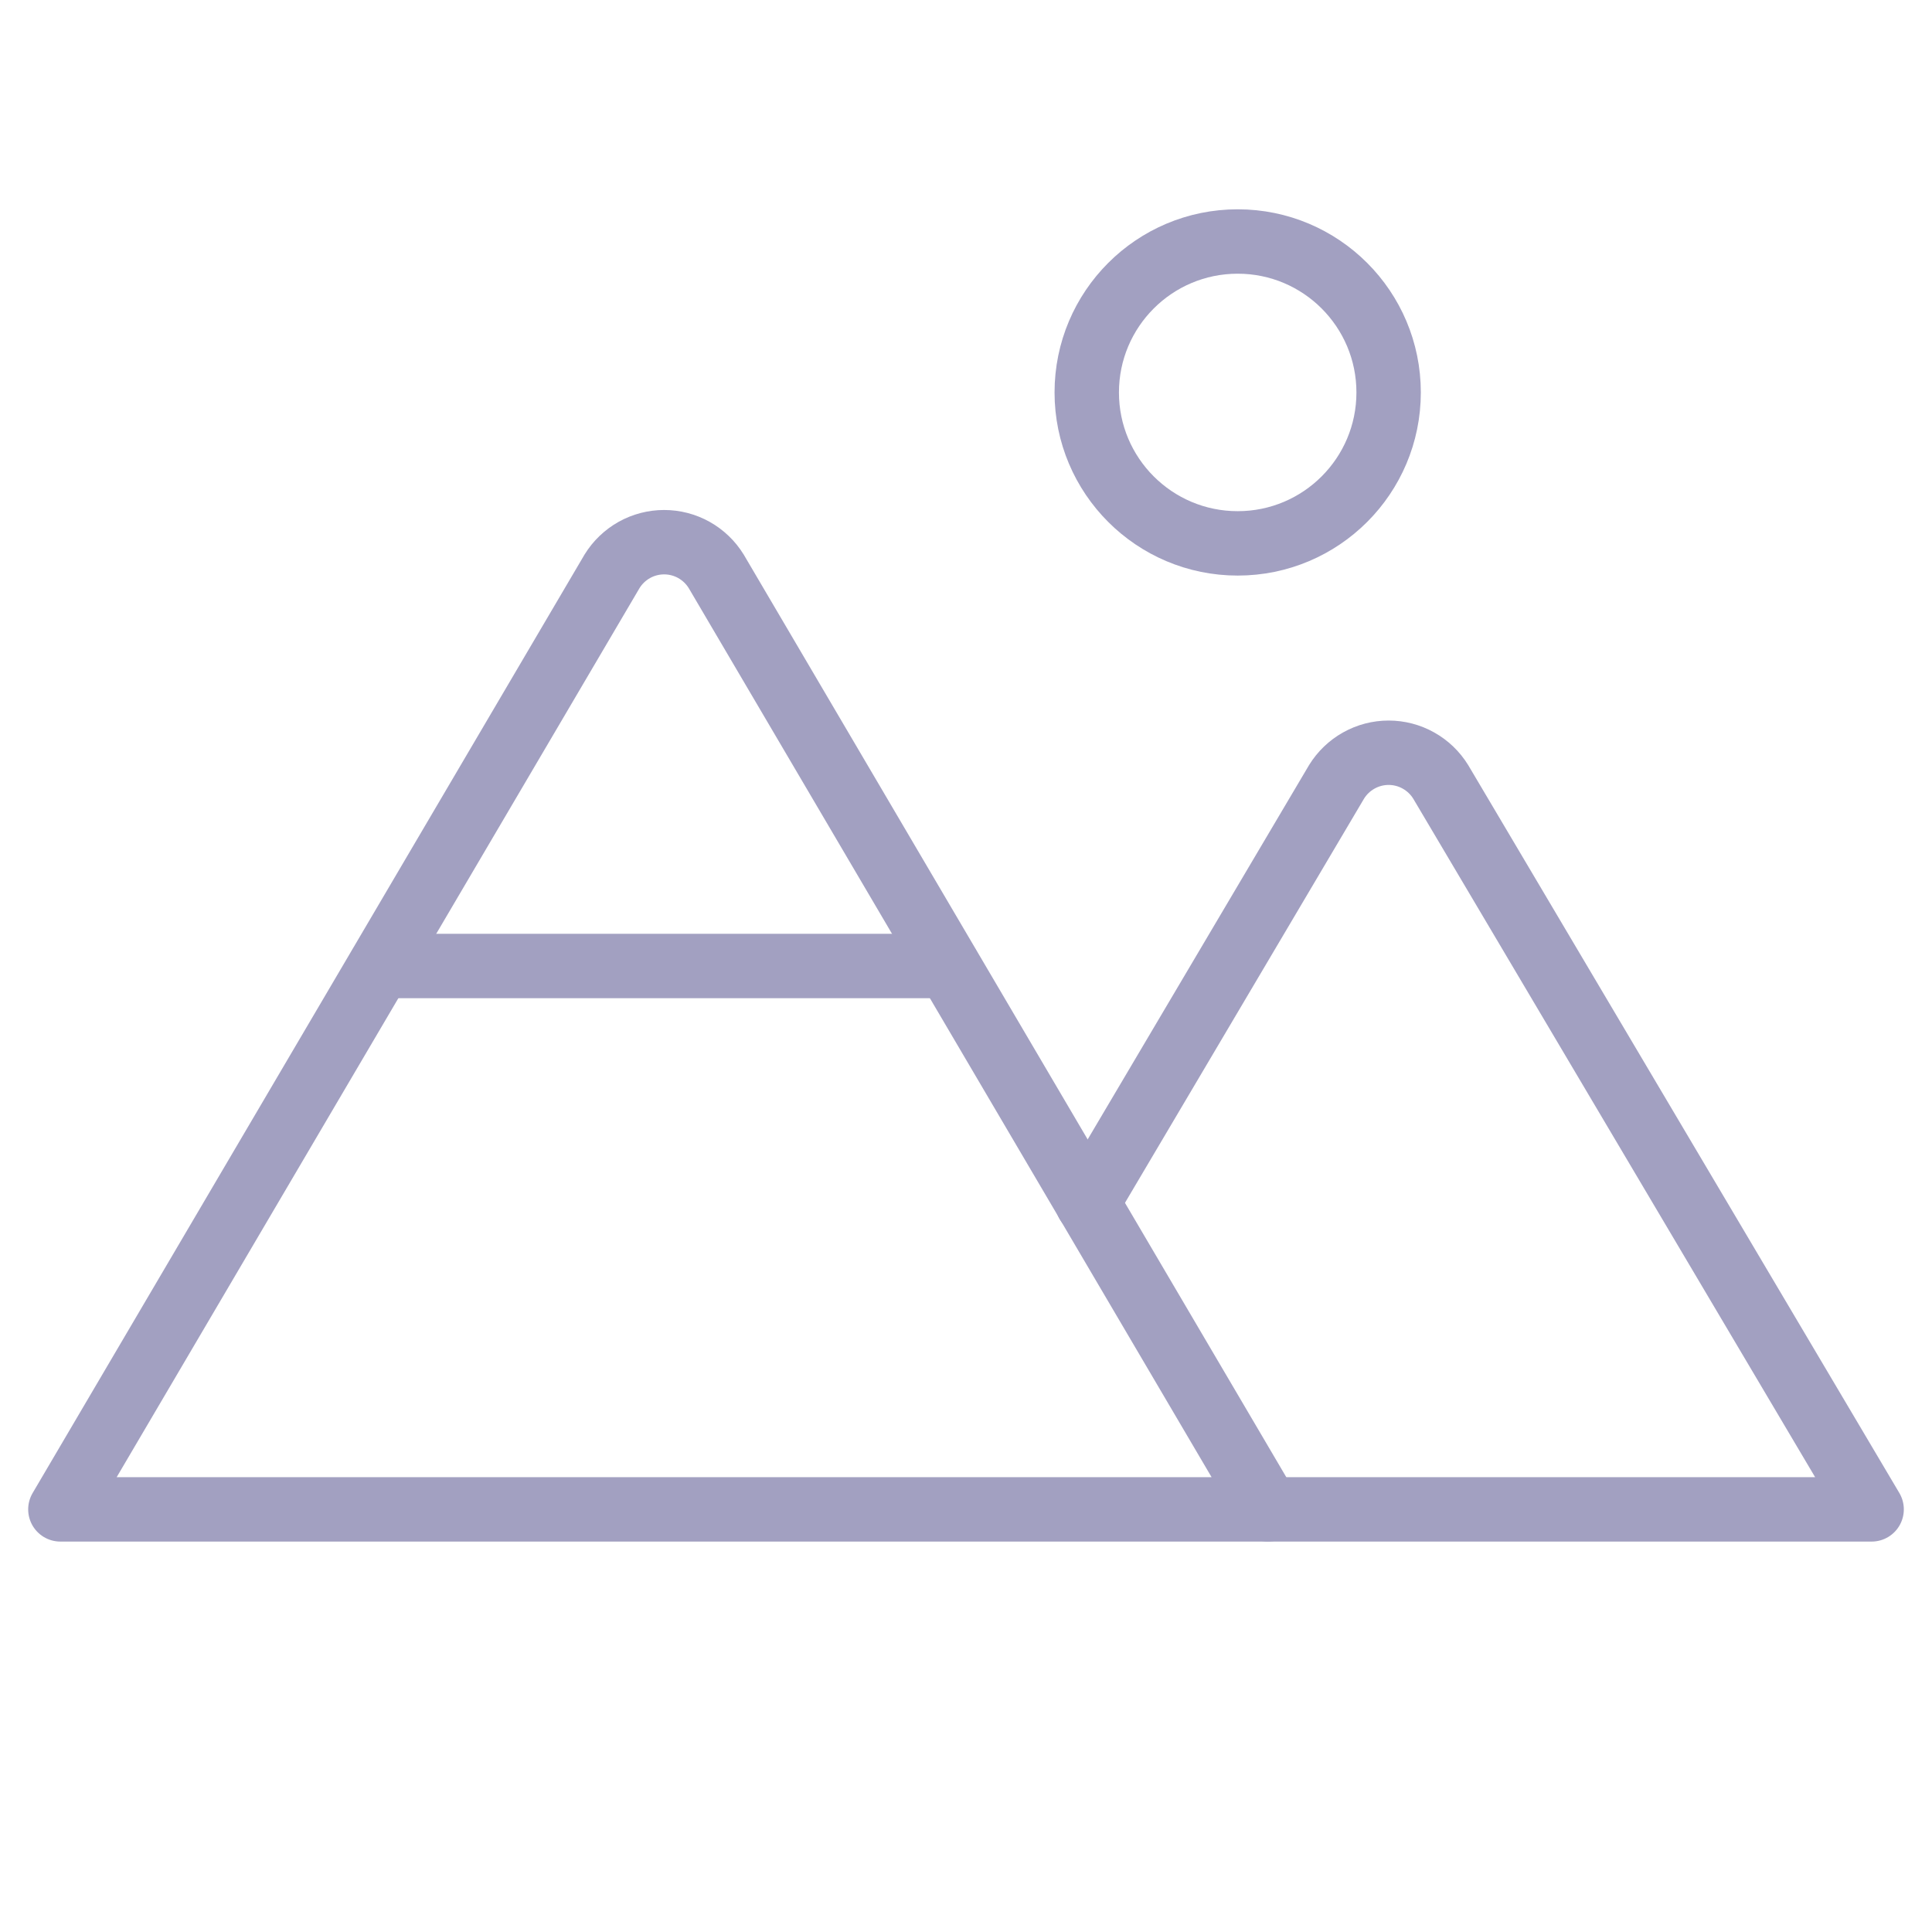 <?xml version="1.0" encoding="UTF-8"?> <svg xmlns="http://www.w3.org/2000/svg" width="60" height="60" viewBox="0 0 60 60" fill="none"> <path d="M38.438 16.875C41.026 16.875 43.125 14.776 43.125 12.188C43.125 9.599 41.026 7.5 38.438 7.5C35.849 7.5 33.75 9.599 33.75 12.188C33.75 14.776 35.849 16.875 38.438 16.875Z" stroke="#A2A0C1" stroke-width="2" stroke-linecap="round" stroke-linejoin="round"></path> <path d="M1.875 46.875L19.008 17.742C19.178 17.466 19.416 17.238 19.699 17.079C19.982 16.921 20.301 16.838 20.625 16.838C20.949 16.838 21.268 16.921 21.551 17.079C21.834 17.238 22.072 17.466 22.242 17.742L39.375 46.875H1.875Z" stroke="#A2A0C1" stroke-width="2" stroke-linecap="round" stroke-linejoin="round"></path> <path d="M11.812 30H29.438" stroke="#A2A0C1" stroke-width="2" stroke-linecap="round" stroke-linejoin="round"></path> <path d="M33.773 37.359L41.508 24.281C41.678 24.005 41.916 23.777 42.199 23.619C42.482 23.46 42.801 23.377 43.125 23.377C43.449 23.377 43.768 23.46 44.051 23.619C44.334 23.777 44.572 24.005 44.742 24.281L58.125 46.875H39.375" stroke="#A2A0C1" stroke-width="2" stroke-linecap="round" stroke-linejoin="round"></path> </svg> 